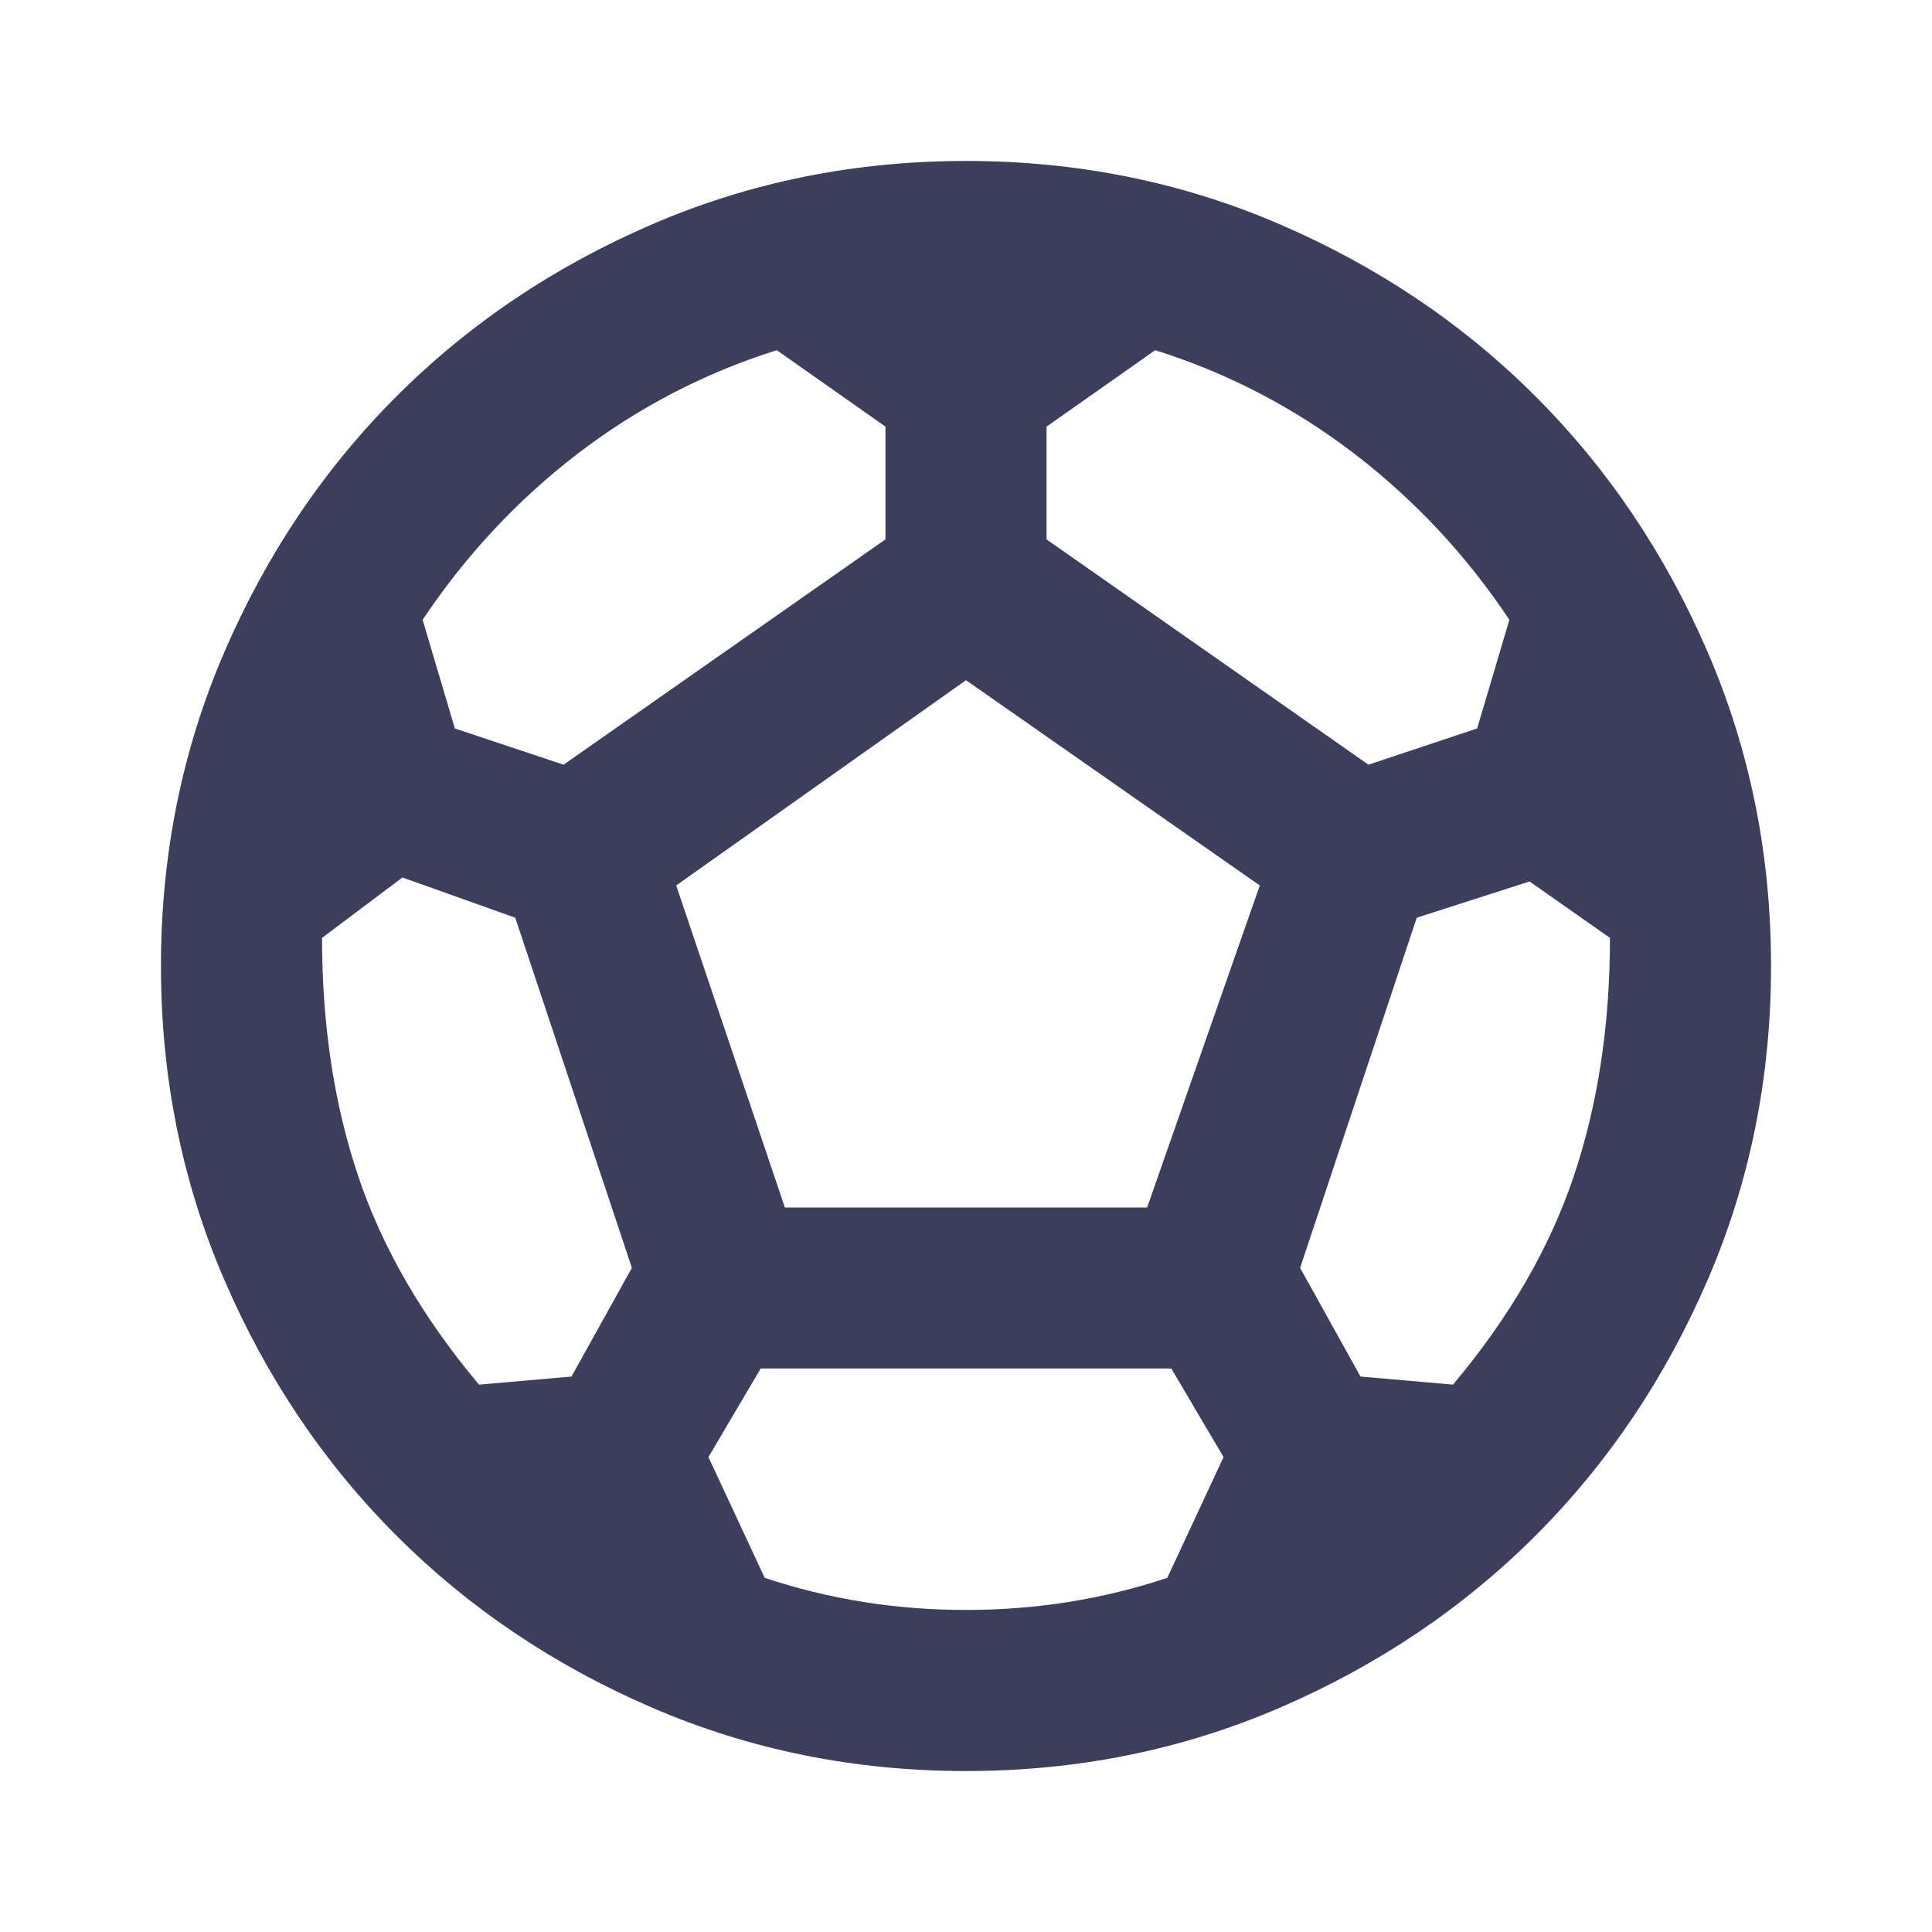 <svg width="16" height="16" viewBox="0 0 16 16" fill="none" xmlns="http://www.w3.org/2000/svg">
<mask id="mask0_780_38418" style="mask-type:alpha" maskUnits="userSpaceOnUse" x="0" y="0" width="16" height="16">
<rect width="16" height="16" fill="#D9D9D9"/>
</mask>
<g mask="url(#mask0_780_38418)">
<path d="M8 14.667C7.078 14.667 6.211 14.492 5.4 14.142C4.589 13.792 3.883 13.317 3.283 12.717C2.683 12.117 2.208 11.411 1.858 10.6C1.508 9.789 1.333 8.922 1.333 8C1.333 7.078 1.508 6.211 1.858 5.4C2.208 4.589 2.683 3.883 3.283 3.283C3.883 2.683 4.589 2.208 5.4 1.858C6.211 1.508 7.078 1.333 8 1.333C8.922 1.333 9.789 1.508 10.6 1.858C11.411 2.208 12.117 2.683 12.717 3.283C13.317 3.883 13.792 4.589 14.142 5.4C14.492 6.211 14.667 7.078 14.667 8C14.667 8.922 14.492 9.789 14.142 10.6C13.792 11.411 13.317 12.117 12.717 12.717C12.117 13.317 11.411 13.792 10.6 14.142C9.789 14.492 8.922 14.667 8 14.667ZM11.333 6.333L12.233 6.033L12.5 5.133C12.145 4.6 11.717 4.142 11.217 3.758C10.717 3.375 10.167 3.089 9.567 2.9L8.667 3.533V4.467L11.333 6.333ZM4.667 6.333L7.333 4.467V3.533L6.433 2.9C5.833 3.089 5.283 3.375 4.783 3.758C4.283 4.142 3.856 4.6 3.5 5.133L3.767 6.033L4.667 6.333ZM3.967 11.467L4.733 11.4L5.233 10.5L4.267 7.6L3.333 7.267L2.667 7.767C2.667 8.489 2.767 9.147 2.967 9.742C3.167 10.336 3.5 10.911 3.967 11.467ZM8 13.333C8.289 13.333 8.572 13.311 8.85 13.267C9.128 13.222 9.4 13.156 9.667 13.067L10.133 12.067L9.7 11.333H6.3L5.867 12.067L6.333 13.067C6.6 13.156 6.872 13.222 7.15 13.267C7.428 13.311 7.711 13.333 8 13.333ZM6.5 10H9.5L10.433 7.333L8 5.633L5.6 7.333L6.5 10ZM12.033 11.467C12.5 10.911 12.833 10.336 13.033 9.742C13.233 9.147 13.333 8.489 13.333 7.767L12.667 7.3L11.733 7.6L10.767 10.5L11.267 11.4L12.033 11.467Z" fill="#3D3D5C"/>
</g>
</svg>
